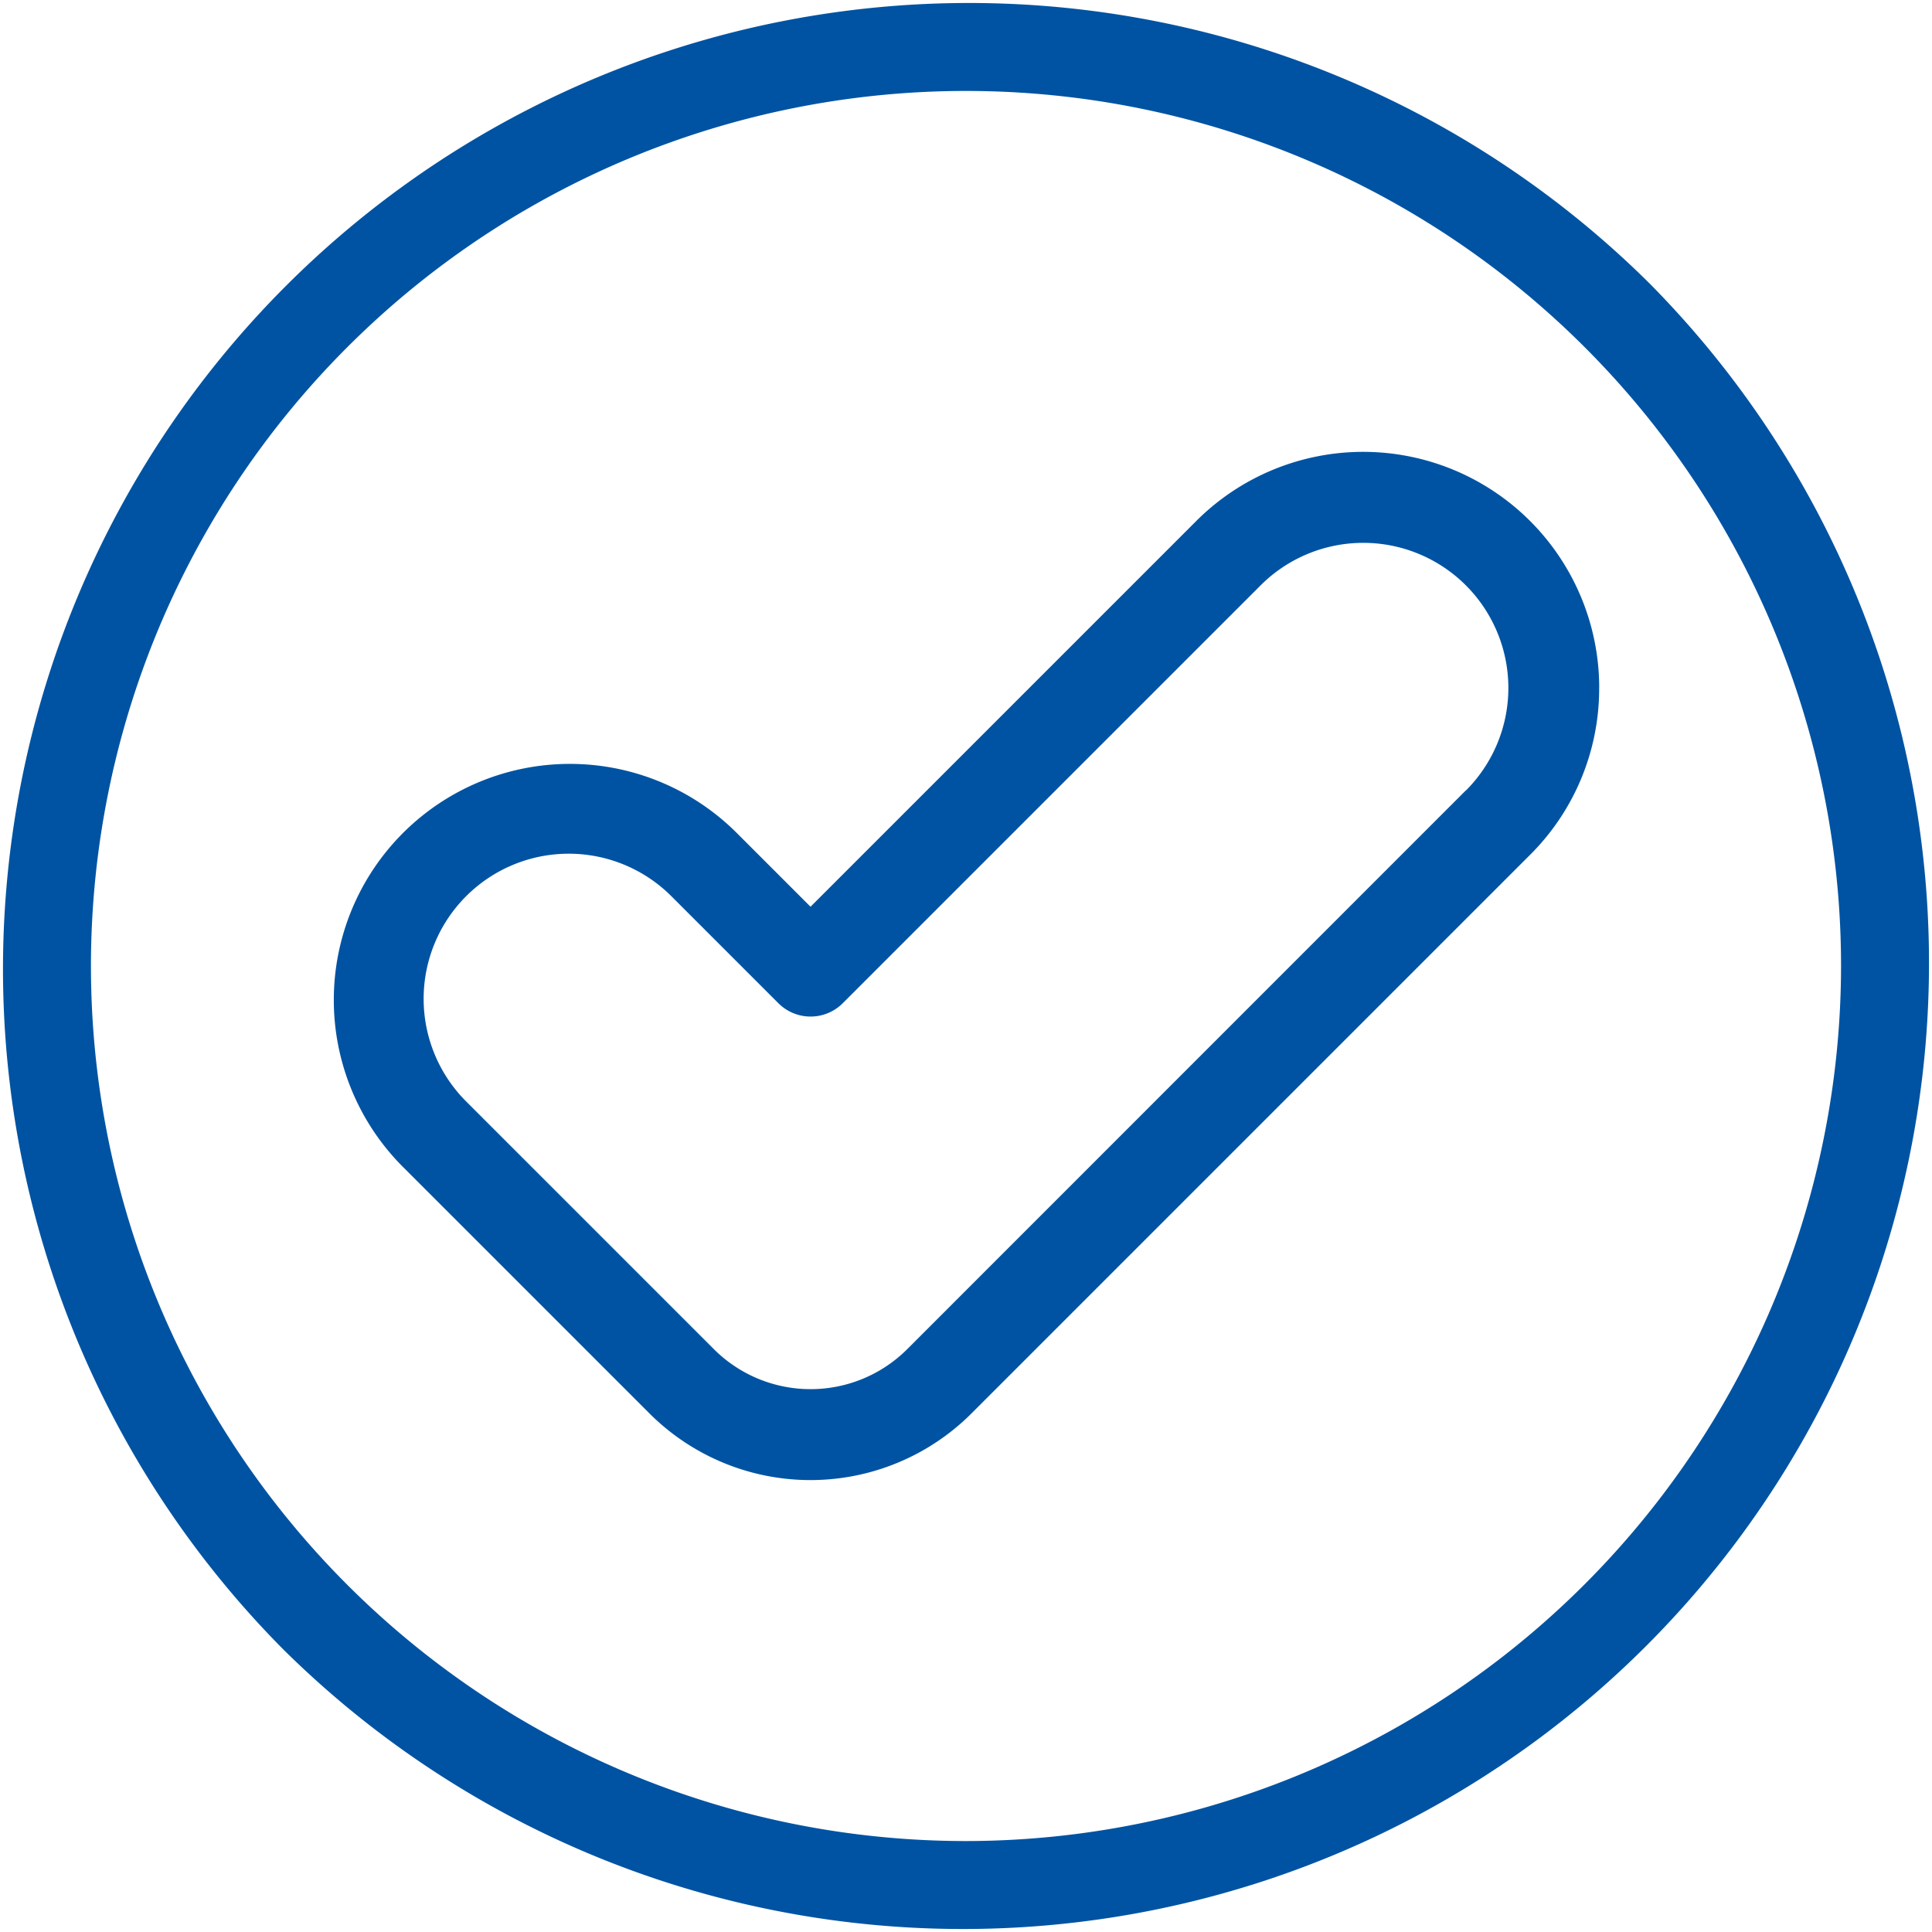 <svg id="Group_61" data-name="Group 61" xmlns="http://www.w3.org/2000/svg" xmlns:xlink="http://www.w3.org/1999/xlink" width="40" height="40" viewBox="0 0 40 40">
  <defs>
    <clipPath id="clip-path">
      <rect id="Rectangle_84" data-name="Rectangle 84" width="40" height="40" fill="none"/>
    </clipPath>
  </defs>
  <g id="Group_60" data-name="Group 60" clip-path="url(#clip-path)">
    <path id="Path_176" data-name="Path 176" d="M34.142,5.858A20,20,0,0,0,5.858,34.142,20,20,0,0,0,34.142,5.858M20,38.117A18.117,18.117,0,1,1,38.117,20,18.137,18.137,0,0,1,20,38.117" fill="#0053a2"/>
    <path id="Path_177" data-name="Path 177" d="M103.037,109.2a4.887,4.887,0,0,0-8.343-3.456l-7.986,7.986-1.55-1.55a4.888,4.888,0,0,0-6.913,6.912l5.127,5.127a4.716,4.716,0,0,0,6.67,0l11.564-11.564a4.855,4.855,0,0,0,1.43-3.456m-2.762,2.124L88.712,122.888a2.833,2.833,0,0,1-4.007,0l-5.127-5.127a3,3,0,1,1,4.249-4.249l2.216,2.216a.942.942,0,0,0,1.332,0l8.652-8.652a3,3,0,0,1,4.249,4.249" transform="translate(-69.927 -94.957)" fill="#0053a2"/>
  </g>
</svg>
